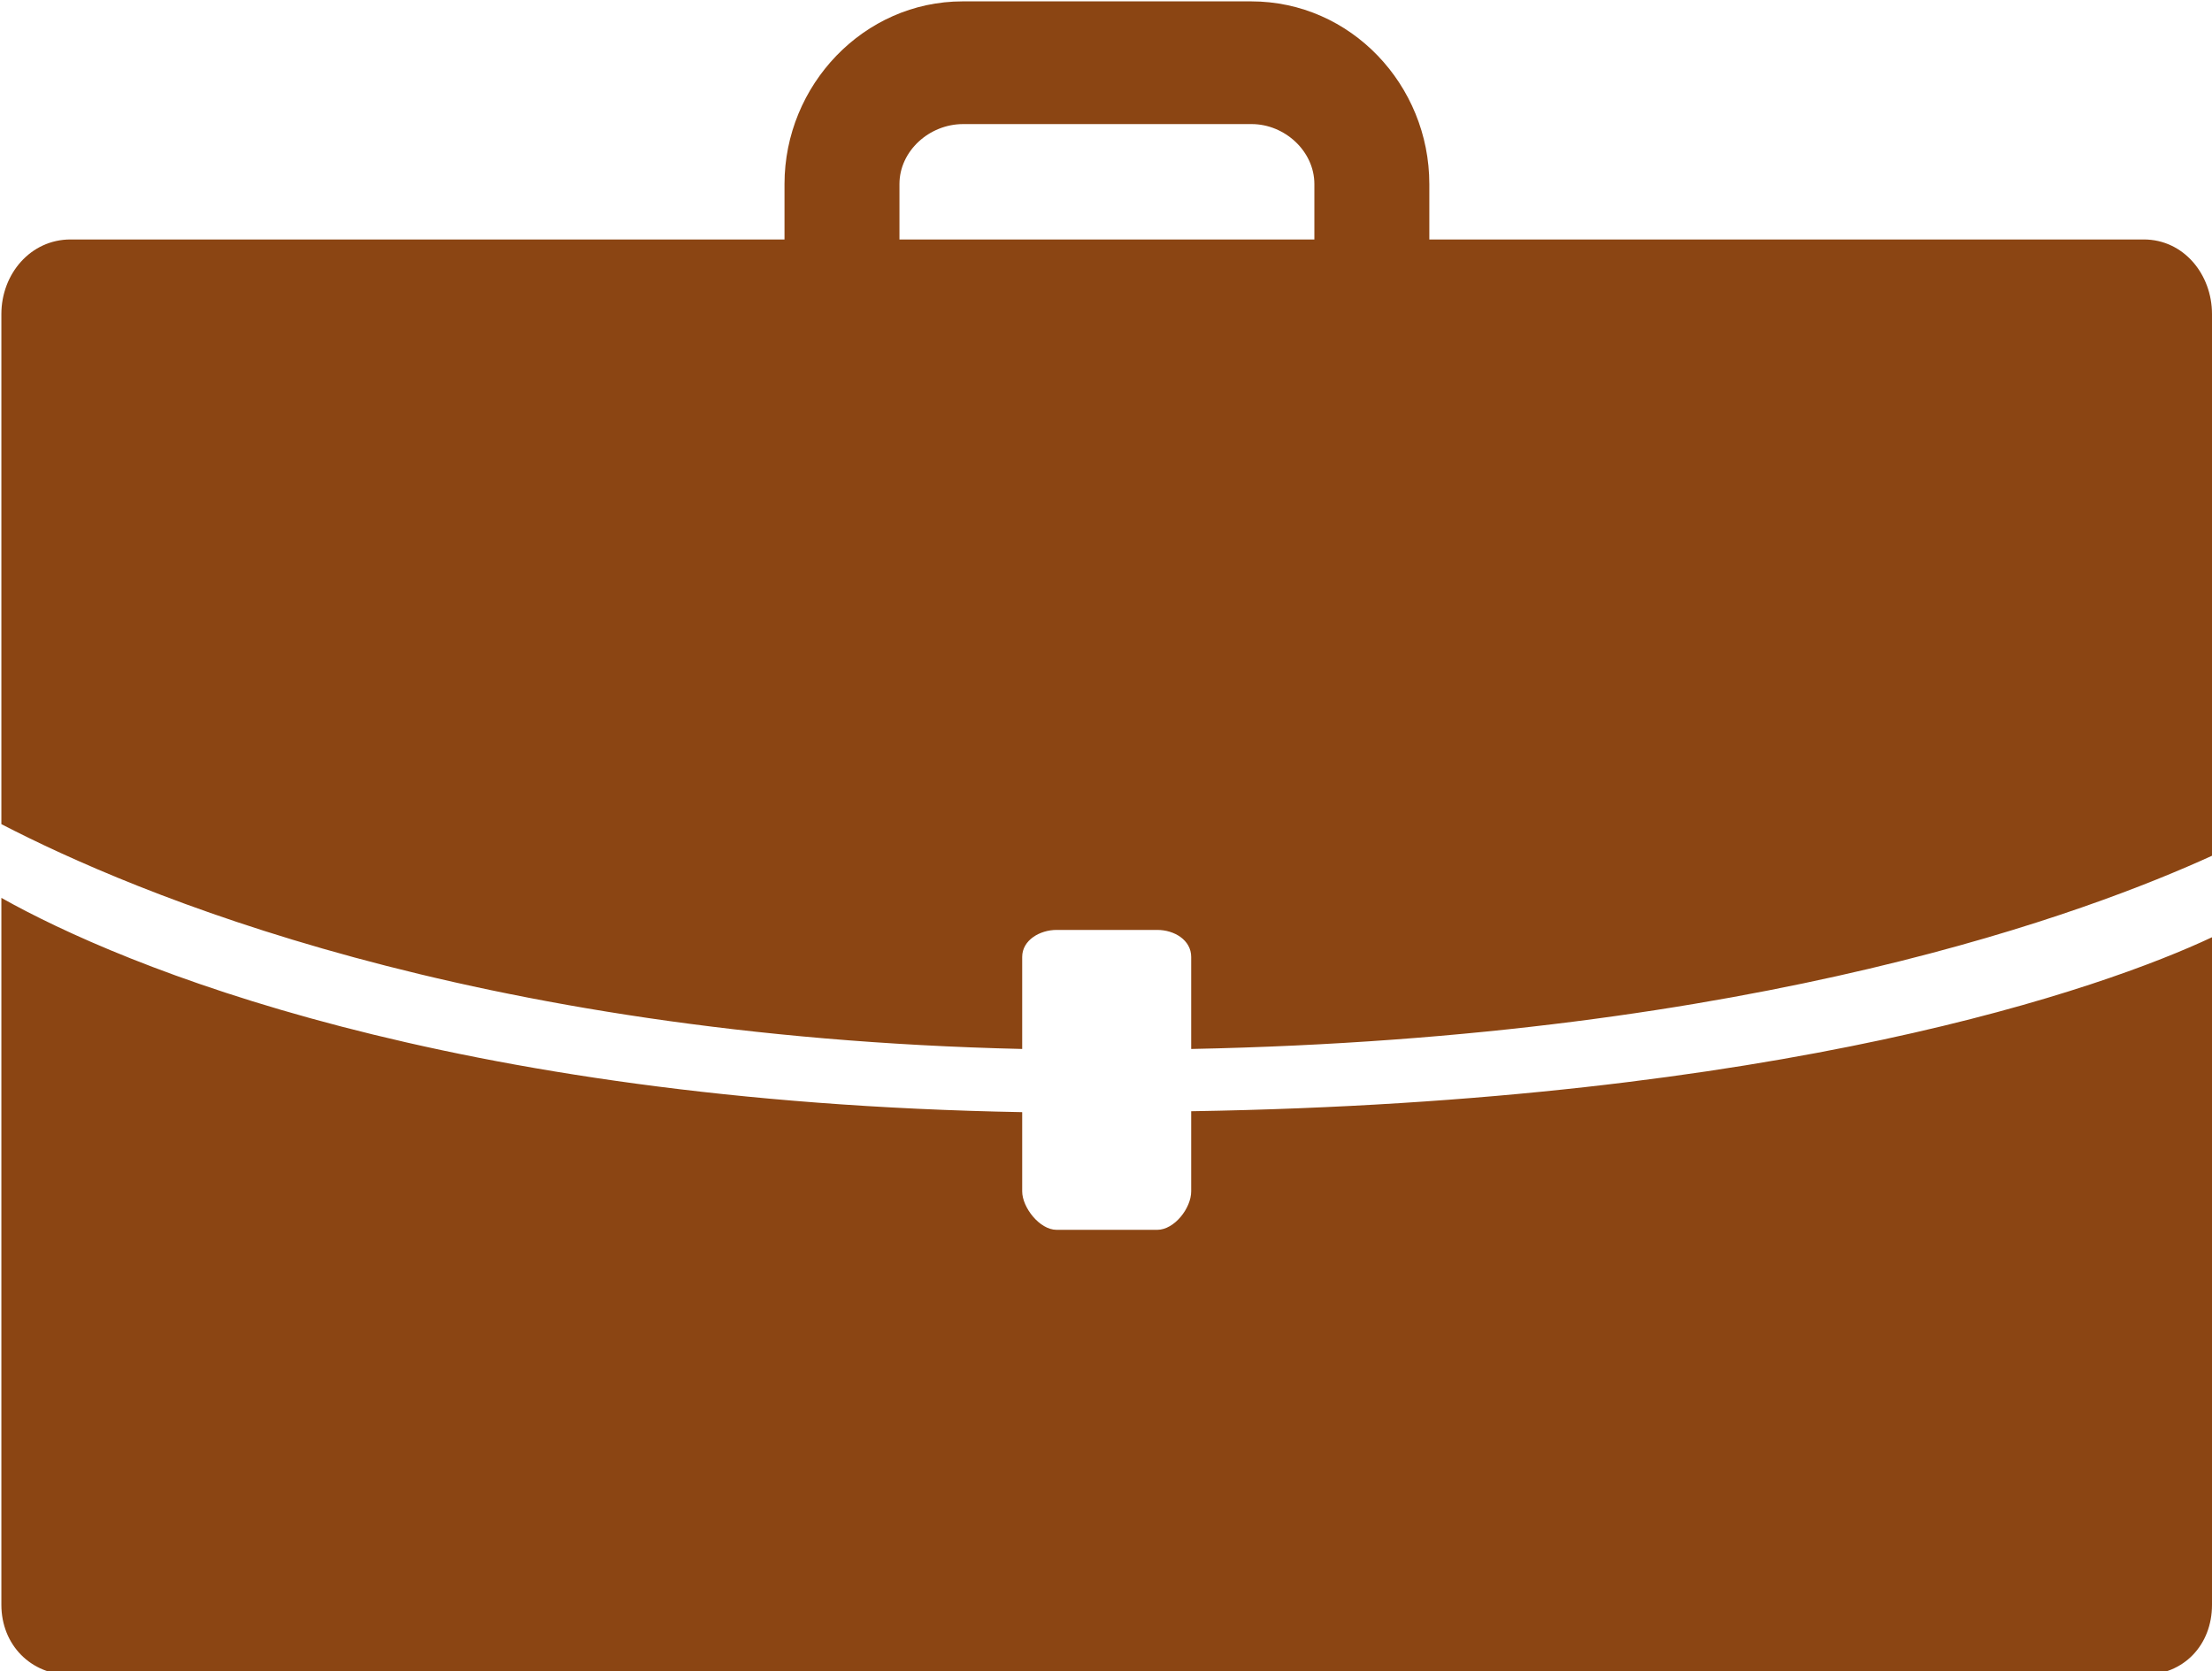 
<svg id="case_v3" xmlns="http://www.w3.org/2000/svg" viewBox="60 190 483 365" name="Case" data-category="office">
<path fill="#8B4513" d="M528.1,242.3h-156v-12.1c0-21.6-17.1-39.9-38.9-39.9h-63c-21.6,0-38.9,18.3-38.9,39.9v12.1H75.4c-8.7,0-15.1,7.5-15.1,16.3V370c28.8,14.9,102.2,46.3,222.9,49.1V399c0-3.7,3.9-5.9,7.5-5.9h22c3.7,0,7.4,2.2,7.4,5.9v20.1c124-2.5,196.6-30.2,222.9-42.2V258.6C543,249.9,536.8,242.3,528.1,242.3z M346.9,242.3h-90.5v-12.1c0-7.2,6.5-13.1,13.9-13.1h63c7.2,0,13.7,5.9,13.7,13.1v12.1H346.9zM320.1,450.2c0,3.7-3.7,8.4-7.4,8.4h-22c-3.7,0-7.5-4.9-7.5-8.4v-17.3c-125.7-2.3-196.6-32-222.9-46.8v154.4c0,8.7,6.4,15.3,15.1,15.3h452.7c8.7,0,14.9-6.5,14.9-15.3V394.7c-23.6,11.1-93.9,35.9-222.9,38V450.2z"></path>
</svg>
